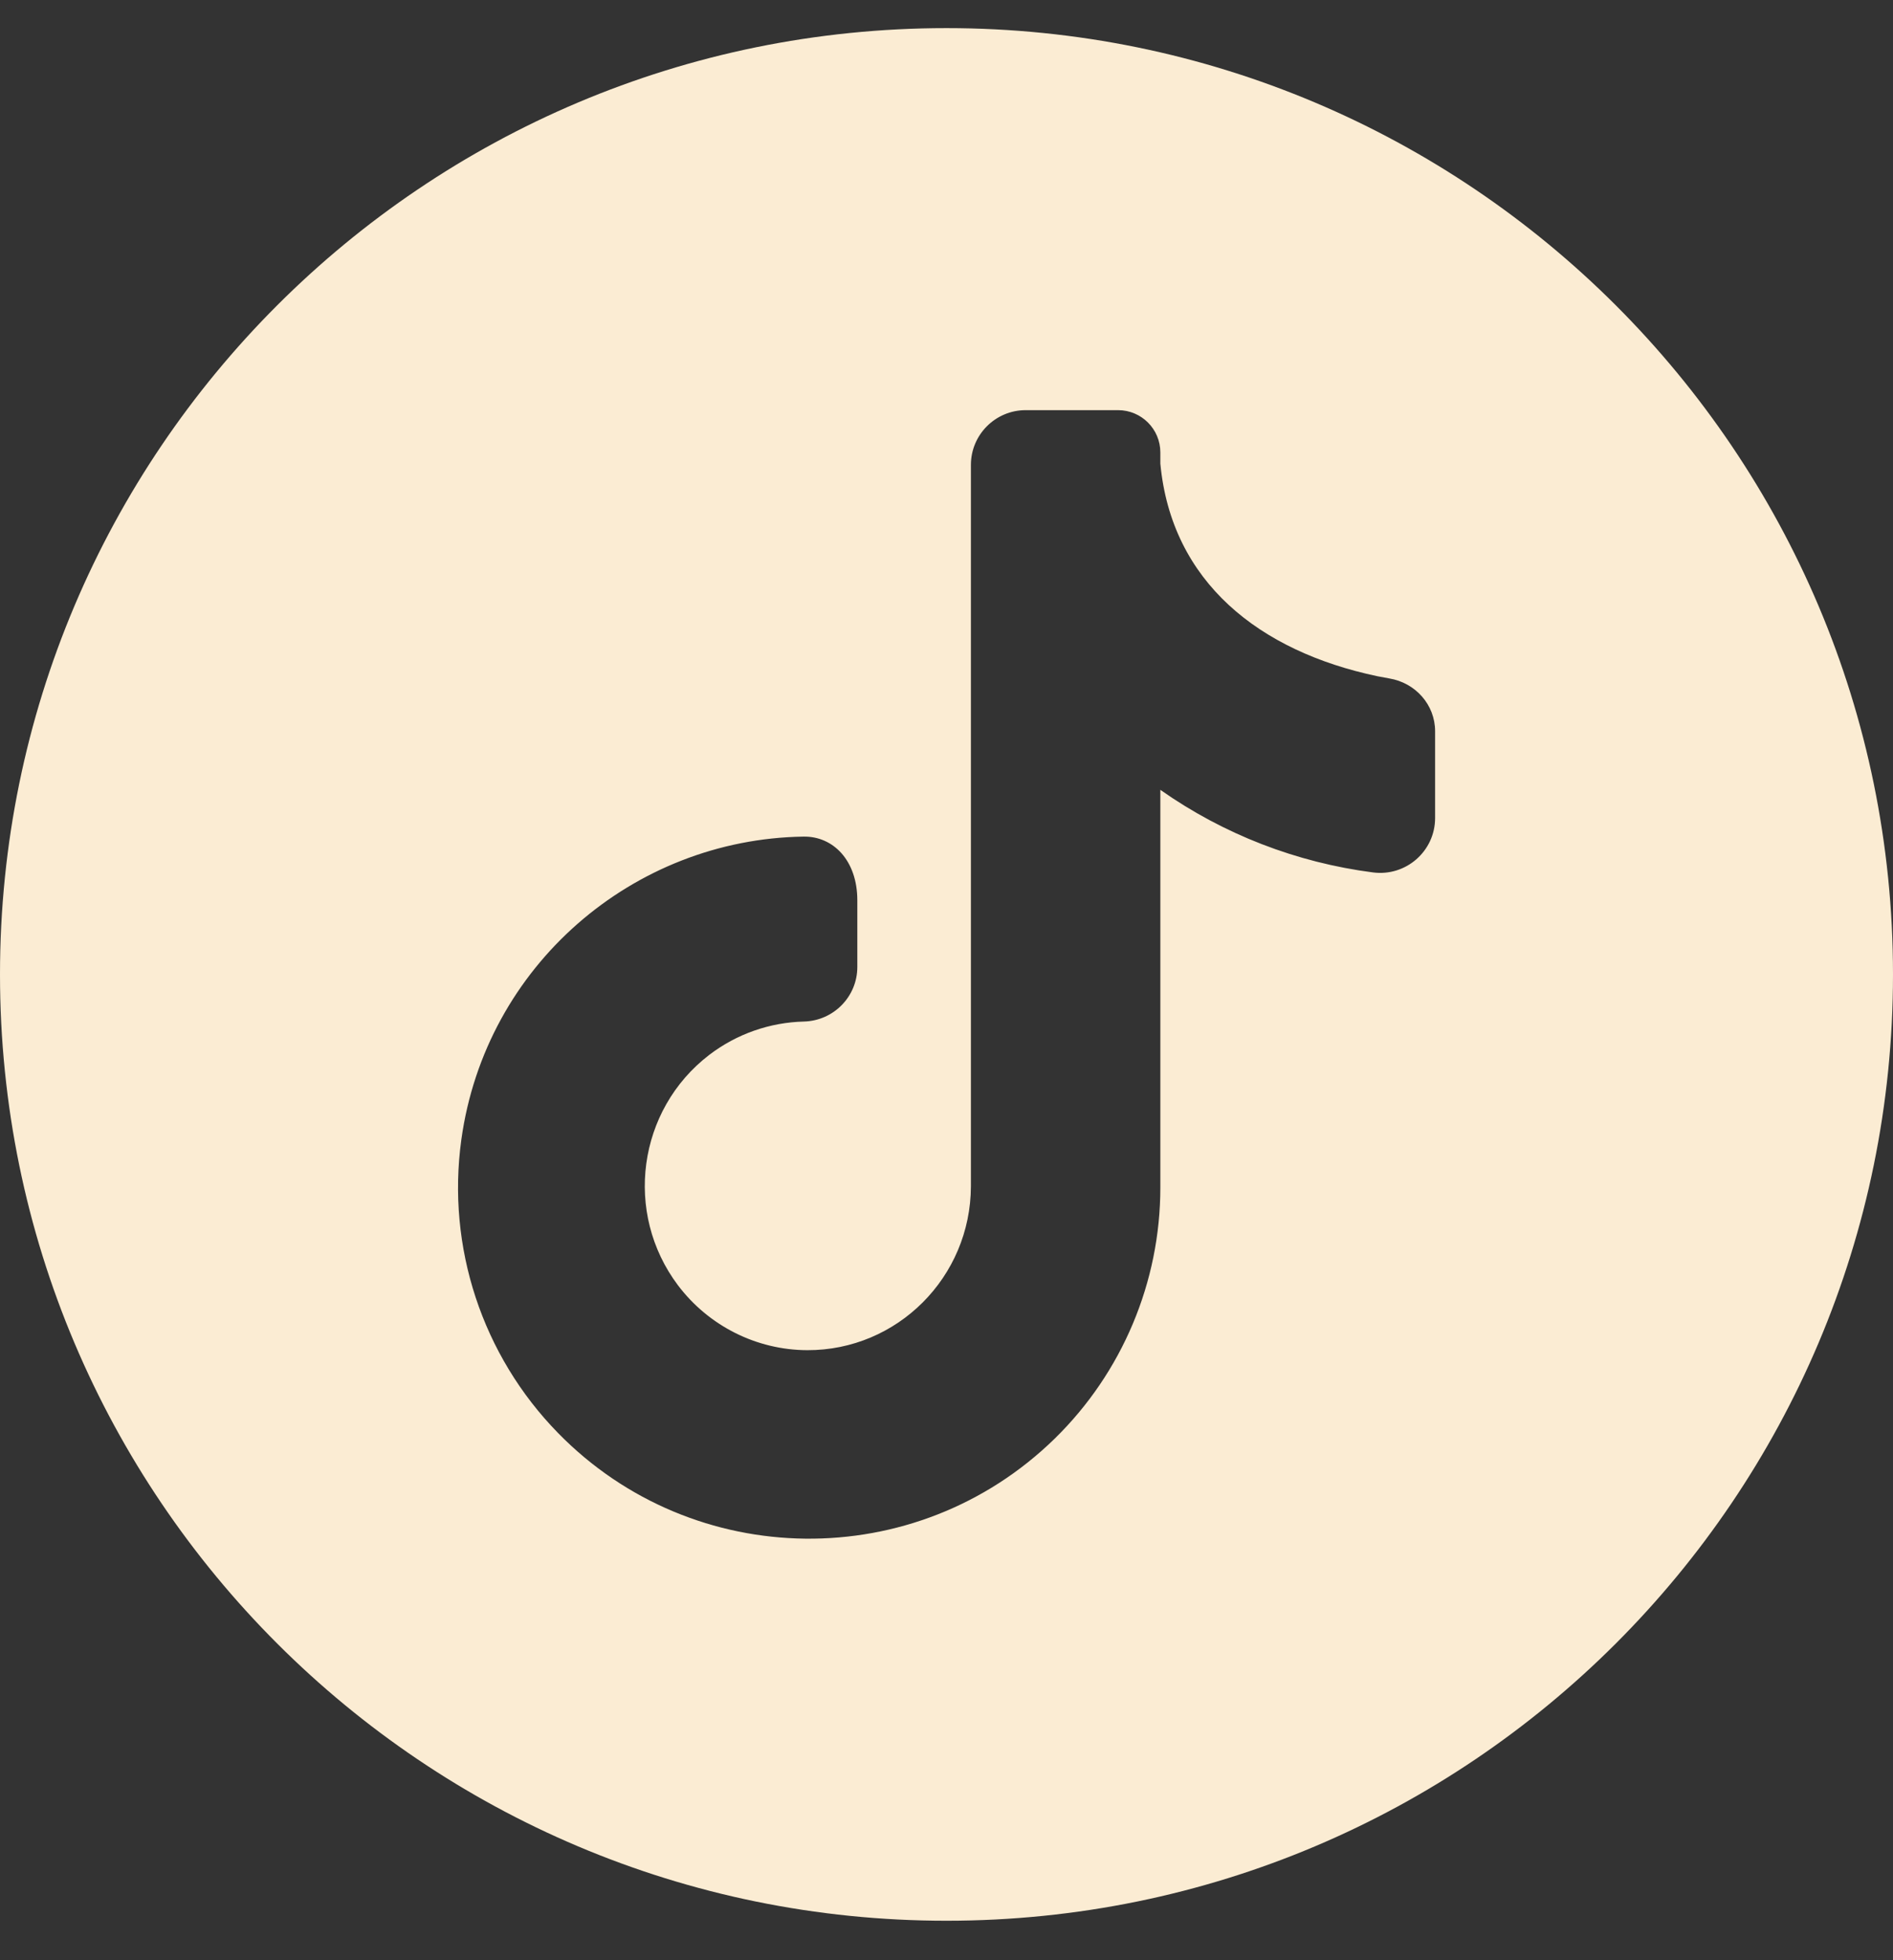 <svg width="28" height="29" viewBox="0 0 28 29" fill="none" xmlns="http://www.w3.org/2000/svg">
<rect x="0" y="0" width="28" height="29" fill="#333333" stroke="none"/>
<path d="M14 0.416C21.732 0.416 28 6.684 28 14.416C28 22.148 21.732 28.416 14 28.416C6.268 28.416 2.5772e-07 22.148 0 14.416C0 6.684 6.268 0.416 14 0.416ZM15.171 6.068C14.724 6.068 14.361 6.431 14.361 6.878V17.551C14.357 18.894 13.273 19.979 11.94 19.975C11.19 19.972 10.483 19.617 10.028 19.015C9.223 17.945 9.43 16.42 10.49 15.607C10.899 15.294 11.39 15.126 11.89 15.113C12.329 15.102 12.681 14.745 12.681 14.305V13.32C12.681 12.73 12.324 12.37 11.886 12.377C9.365 12.414 7.18 14.286 6.824 16.859C6.604 18.449 7.132 20.052 8.254 21.2C10.259 23.252 13.548 23.289 15.6 21.284C16.599 20.307 17.163 18.967 17.163 17.569V11.685C18.098 12.344 19.179 12.761 20.309 12.907C20.794 12.97 21.226 12.594 21.227 12.104V10.818C21.227 10.426 20.936 10.101 20.549 10.037C20.49 10.027 20.431 10.016 20.372 10.004C18.628 9.636 17.328 8.612 17.163 6.859V6.693C17.163 6.348 16.883 6.068 16.538 6.068H15.171Z" fill="#FBECD3"/>
</svg>
